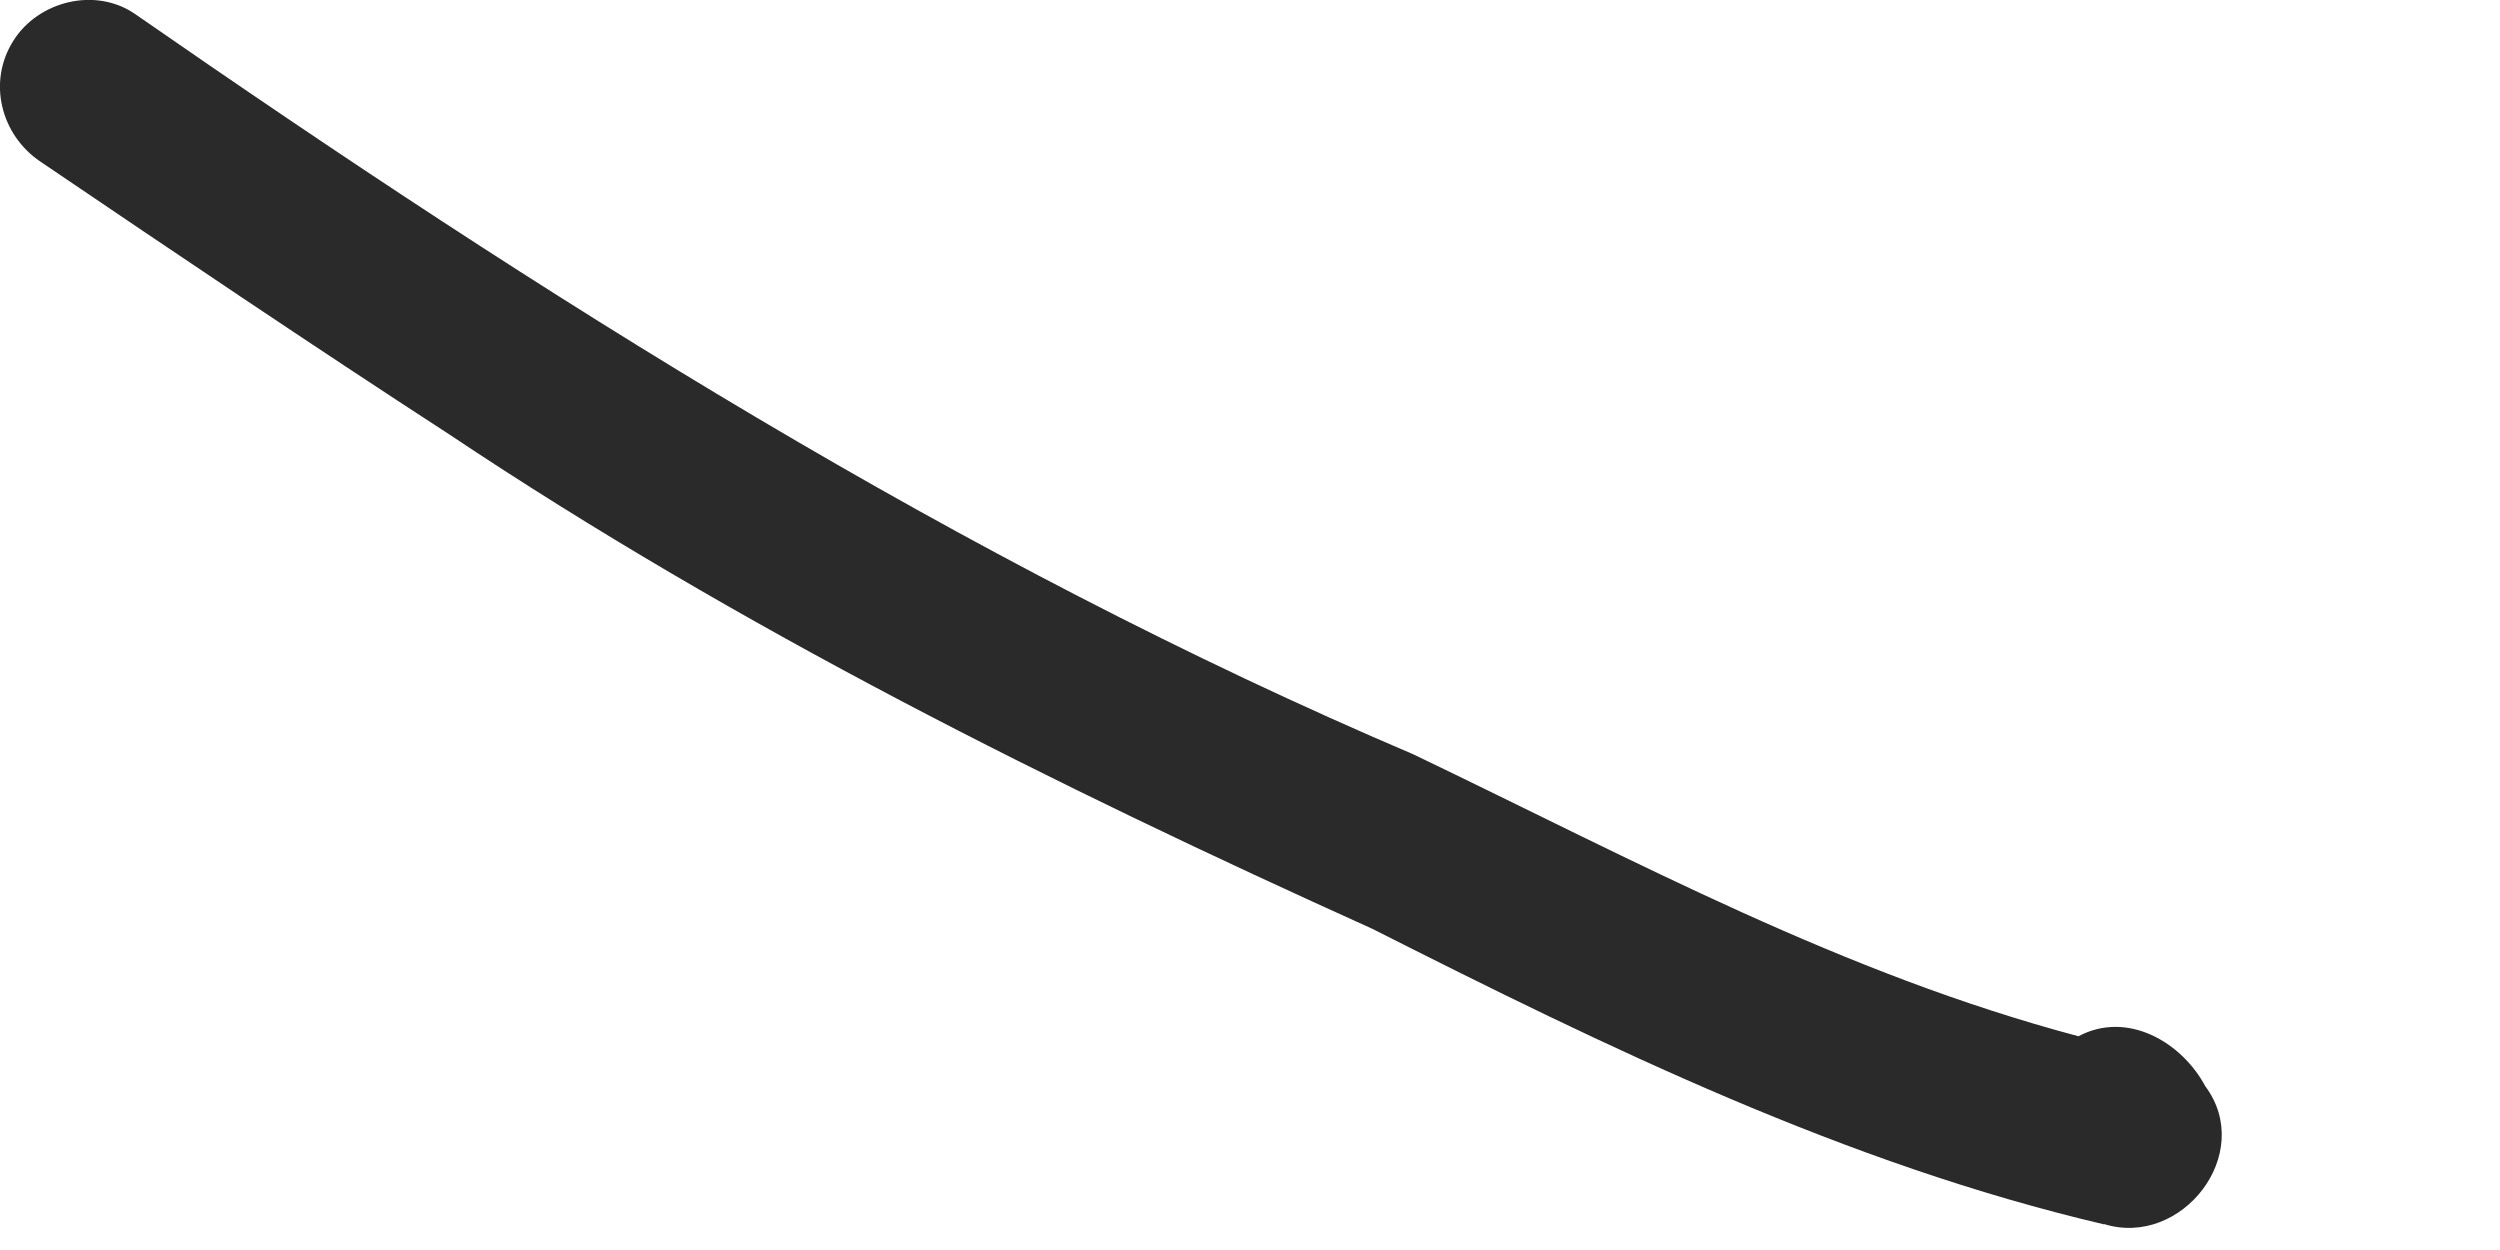 <?xml version="1.0" encoding="utf-8"?>
<svg xmlns="http://www.w3.org/2000/svg" fill="none" height="100%" overflow="visible" preserveAspectRatio="none" style="display: block;" viewBox="0 0 8 4" width="100%">
<path d="M6.733 3.918C5.906 3.724 5.143 3.352 4.391 2.972C3.37 2.511 2.367 2.011 1.436 1.389C0.997 1.104 0.563 0.811 0.129 0.517C0.003 0.432 -0.041 0.262 0.043 0.13C0.123 0.003 0.305 -0.042 0.431 0.044C1.737 0.95 3.068 1.794 4.523 2.414C5.246 2.761 5.896 3.115 6.651 3.316C6.807 3.233 6.981 3.334 7.057 3.476C7.218 3.692 6.981 3.994 6.733 3.917V3.918Z" fill="#2A2A2A" id="Vector"/>
</svg>
